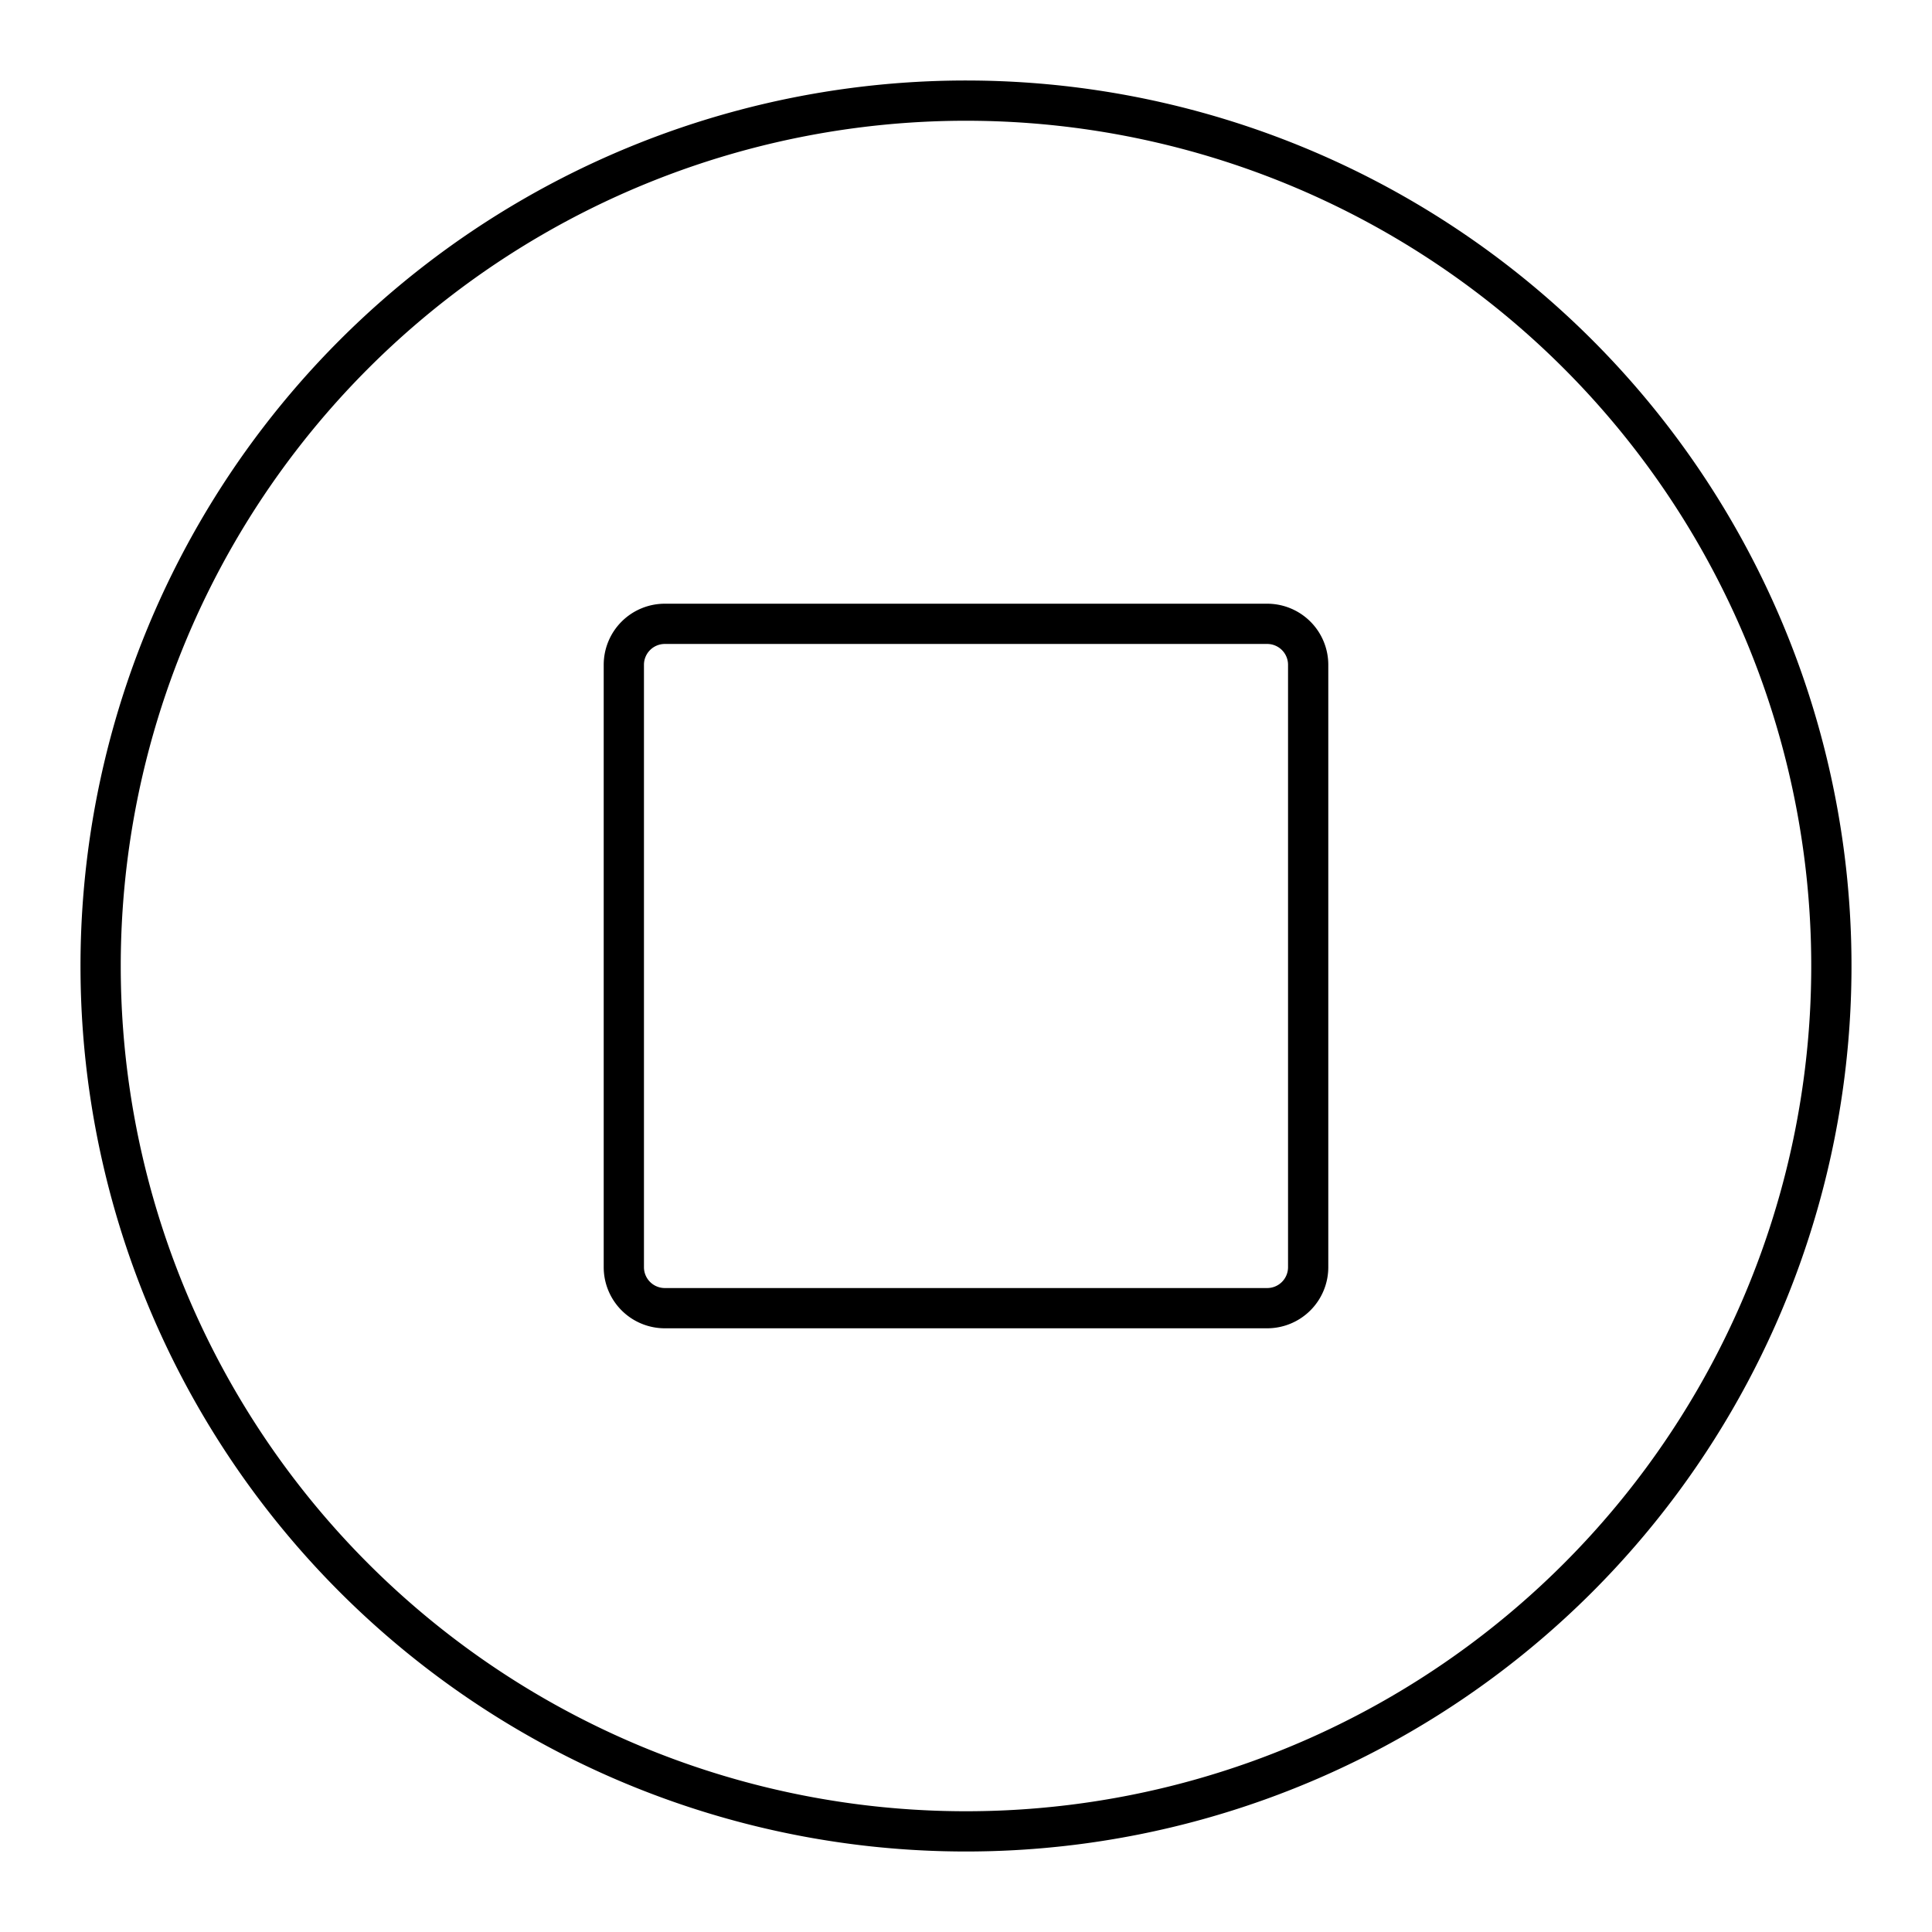 <?xml version="1.0" encoding="utf-8"?><!-- Uploaded to: SVG Repo, www.svgrepo.com, Generator: SVG Repo Mixer Tools -->
<svg width="800px" height="800px" viewBox="0 0 48 48" xmlns="http://www.w3.org/2000/svg"><defs><style>.a{fill:none;stroke:#000000;stroke-linejoin:round;}</style></defs><path class="a" d="M24,2.5A21.5,21.5,0,1,1,2.5,24,21.503,21.503,0,0,1,24,2.5Z"/><path class="a" d="M16.517,15.499H31.483a1.018,1.018,0,0,1,1.018,1.018V31.483a1.018,1.018,0,0,1-1.018,1.018H16.517a1.018,1.018,0,0,1-1.018-1.018V16.517a1.018,1.018,0,0,1,1.018-1.018Z"/></svg>
